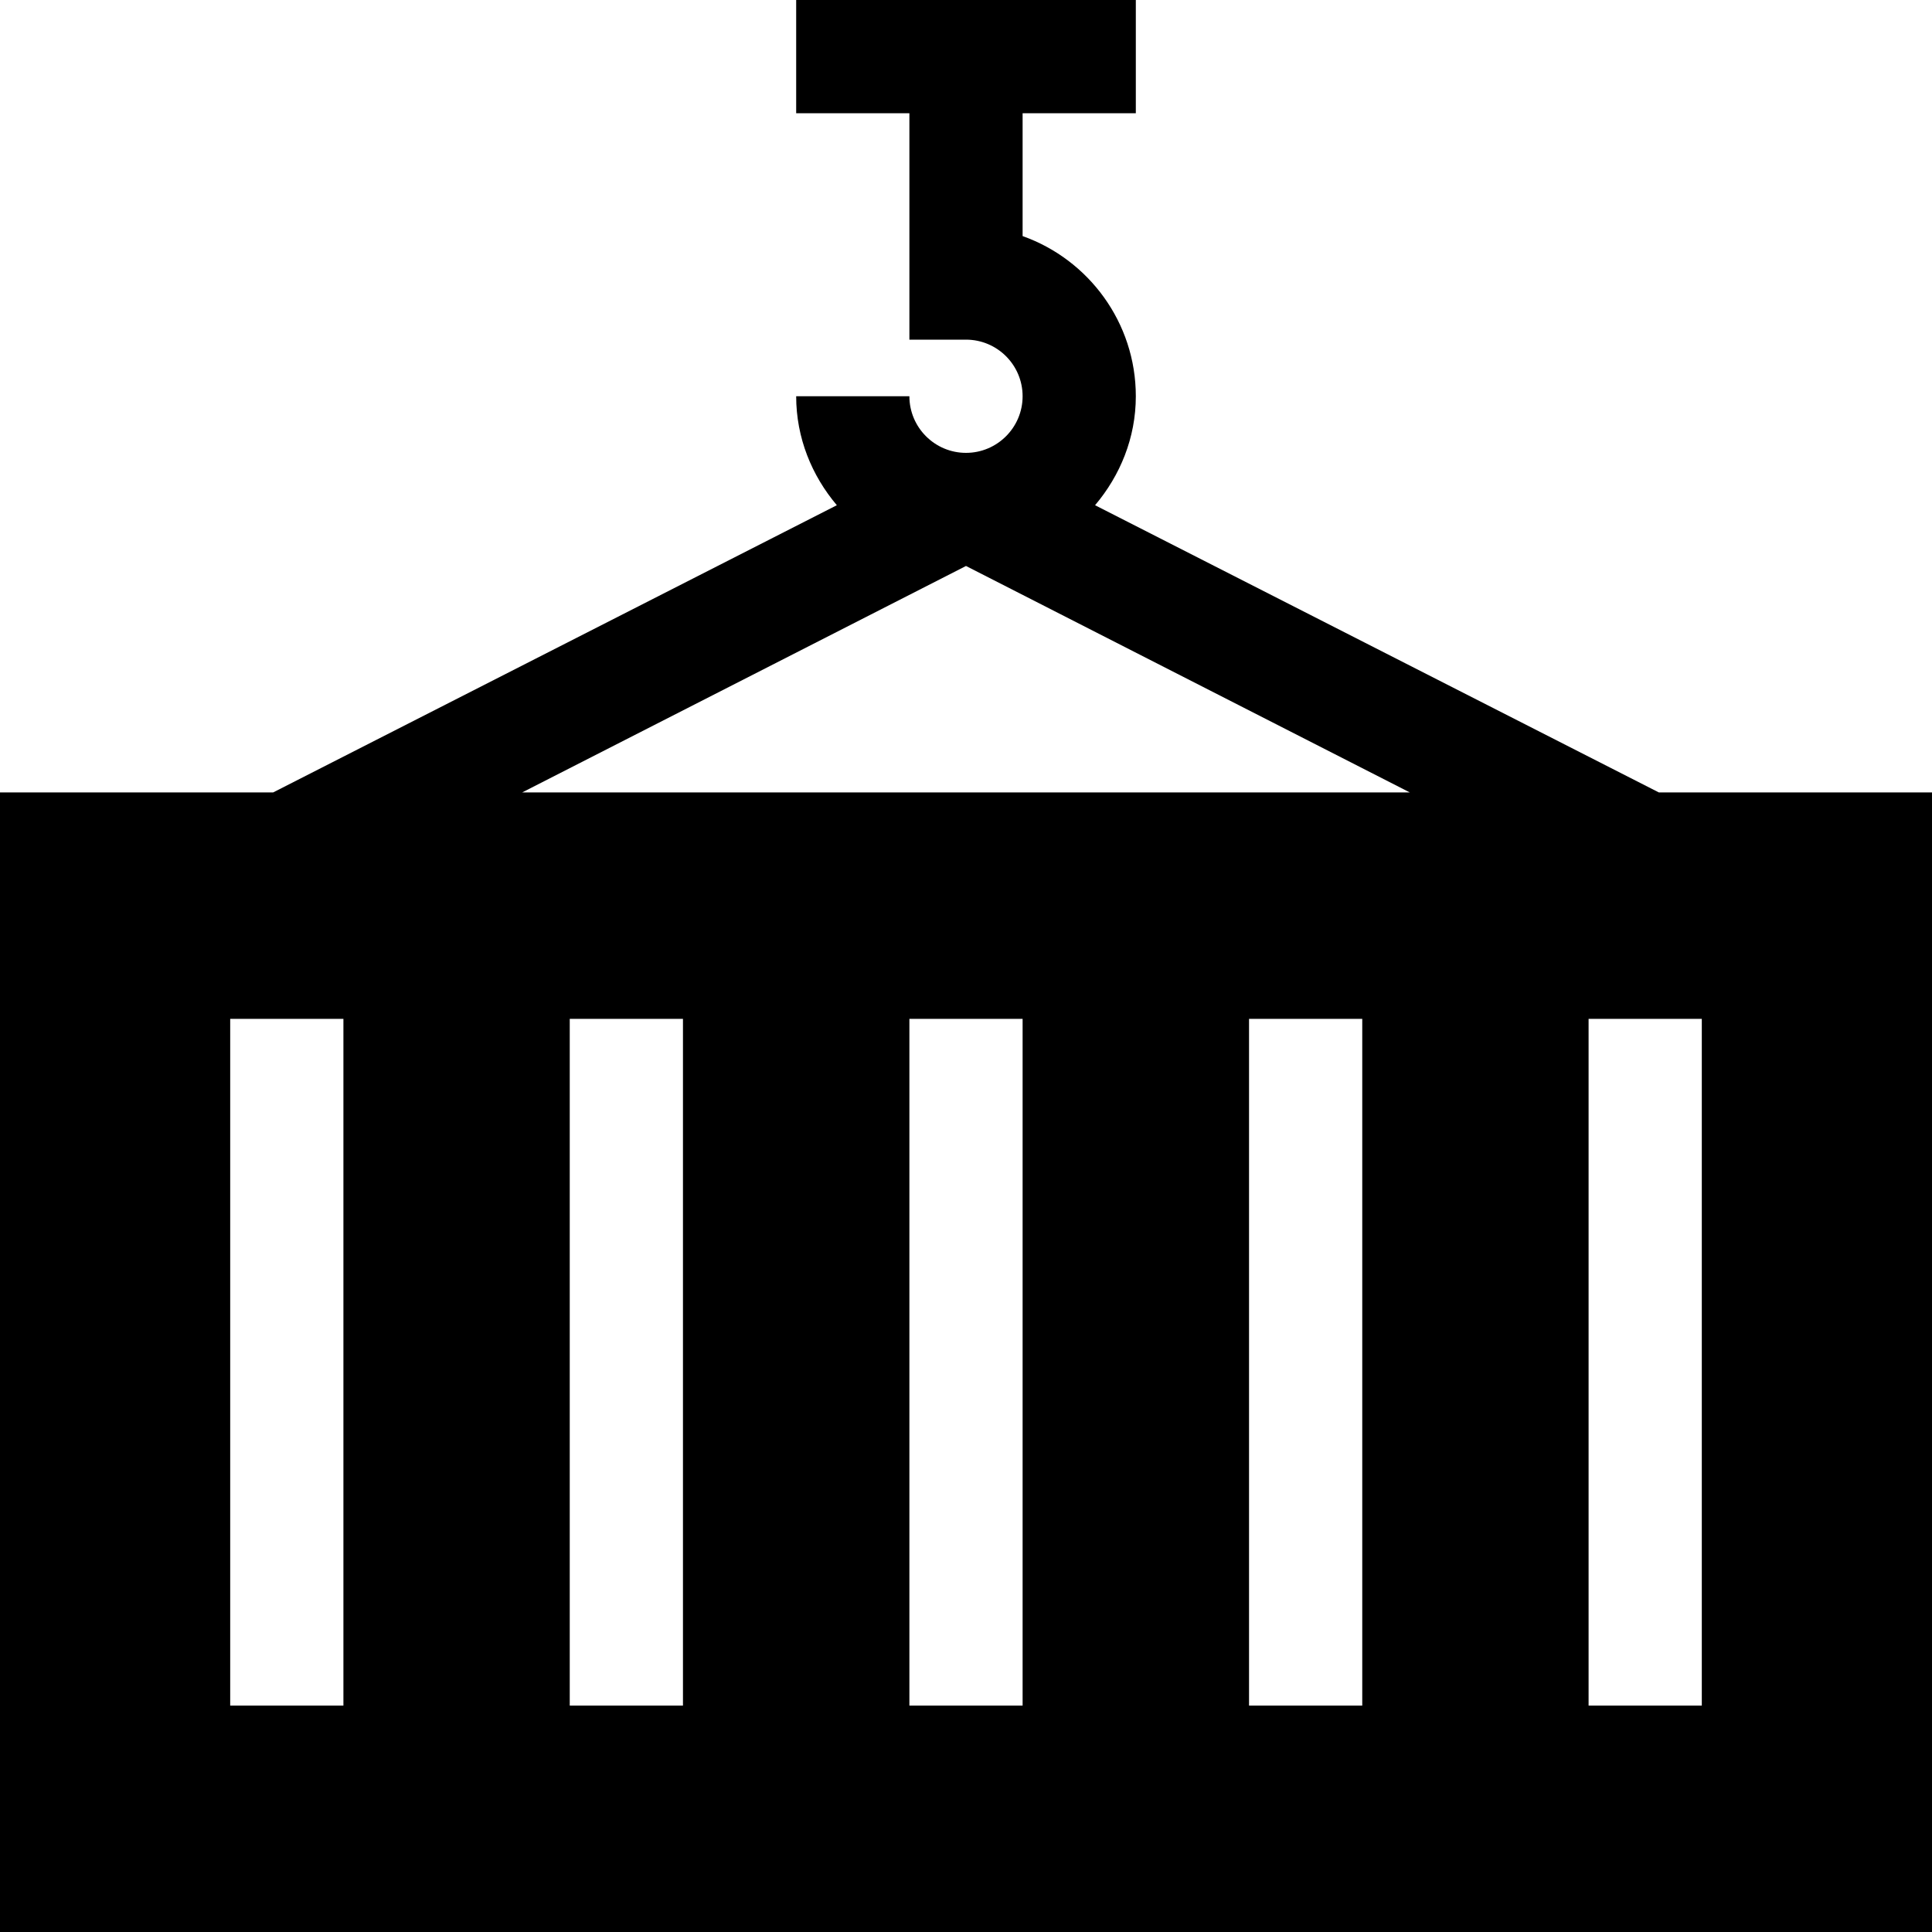 <svg width="20" height="20" viewBox="0 0 20 20" fill="none" xmlns="http://www.w3.org/2000/svg">
<g id="Group">
<path id="Vector" d="M11.336 5.23C11.595 4.924 11.758 4.533 11.758 4.102C11.758 3.338 11.268 2.686 10.586 2.444V1.172H11.758V0H8.242V1.172H9.414V3.516H10C10.323 3.516 10.586 3.778 10.586 4.102C10.586 4.425 10.323 4.688 10 4.688C9.677 4.688 9.414 4.425 9.414 4.102H8.242C8.242 4.533 8.404 4.924 8.663 5.23L2.828 8.203H0V20H20V8.203H17.172L11.336 5.23ZM10 5.859H10L14.594 8.203H5.406L10 5.859ZM3.555 17.656H2.383V10.547H3.555V17.656ZM7.07 17.656H5.898V10.547H7.07V17.656ZM10.586 17.656H9.414V10.547H10.586V17.656ZM14.102 17.656H12.93V10.547H14.102V17.656ZM17.617 17.656H16.445V10.547H17.617V17.656Z" fill="black"/>
</g>
</svg>
